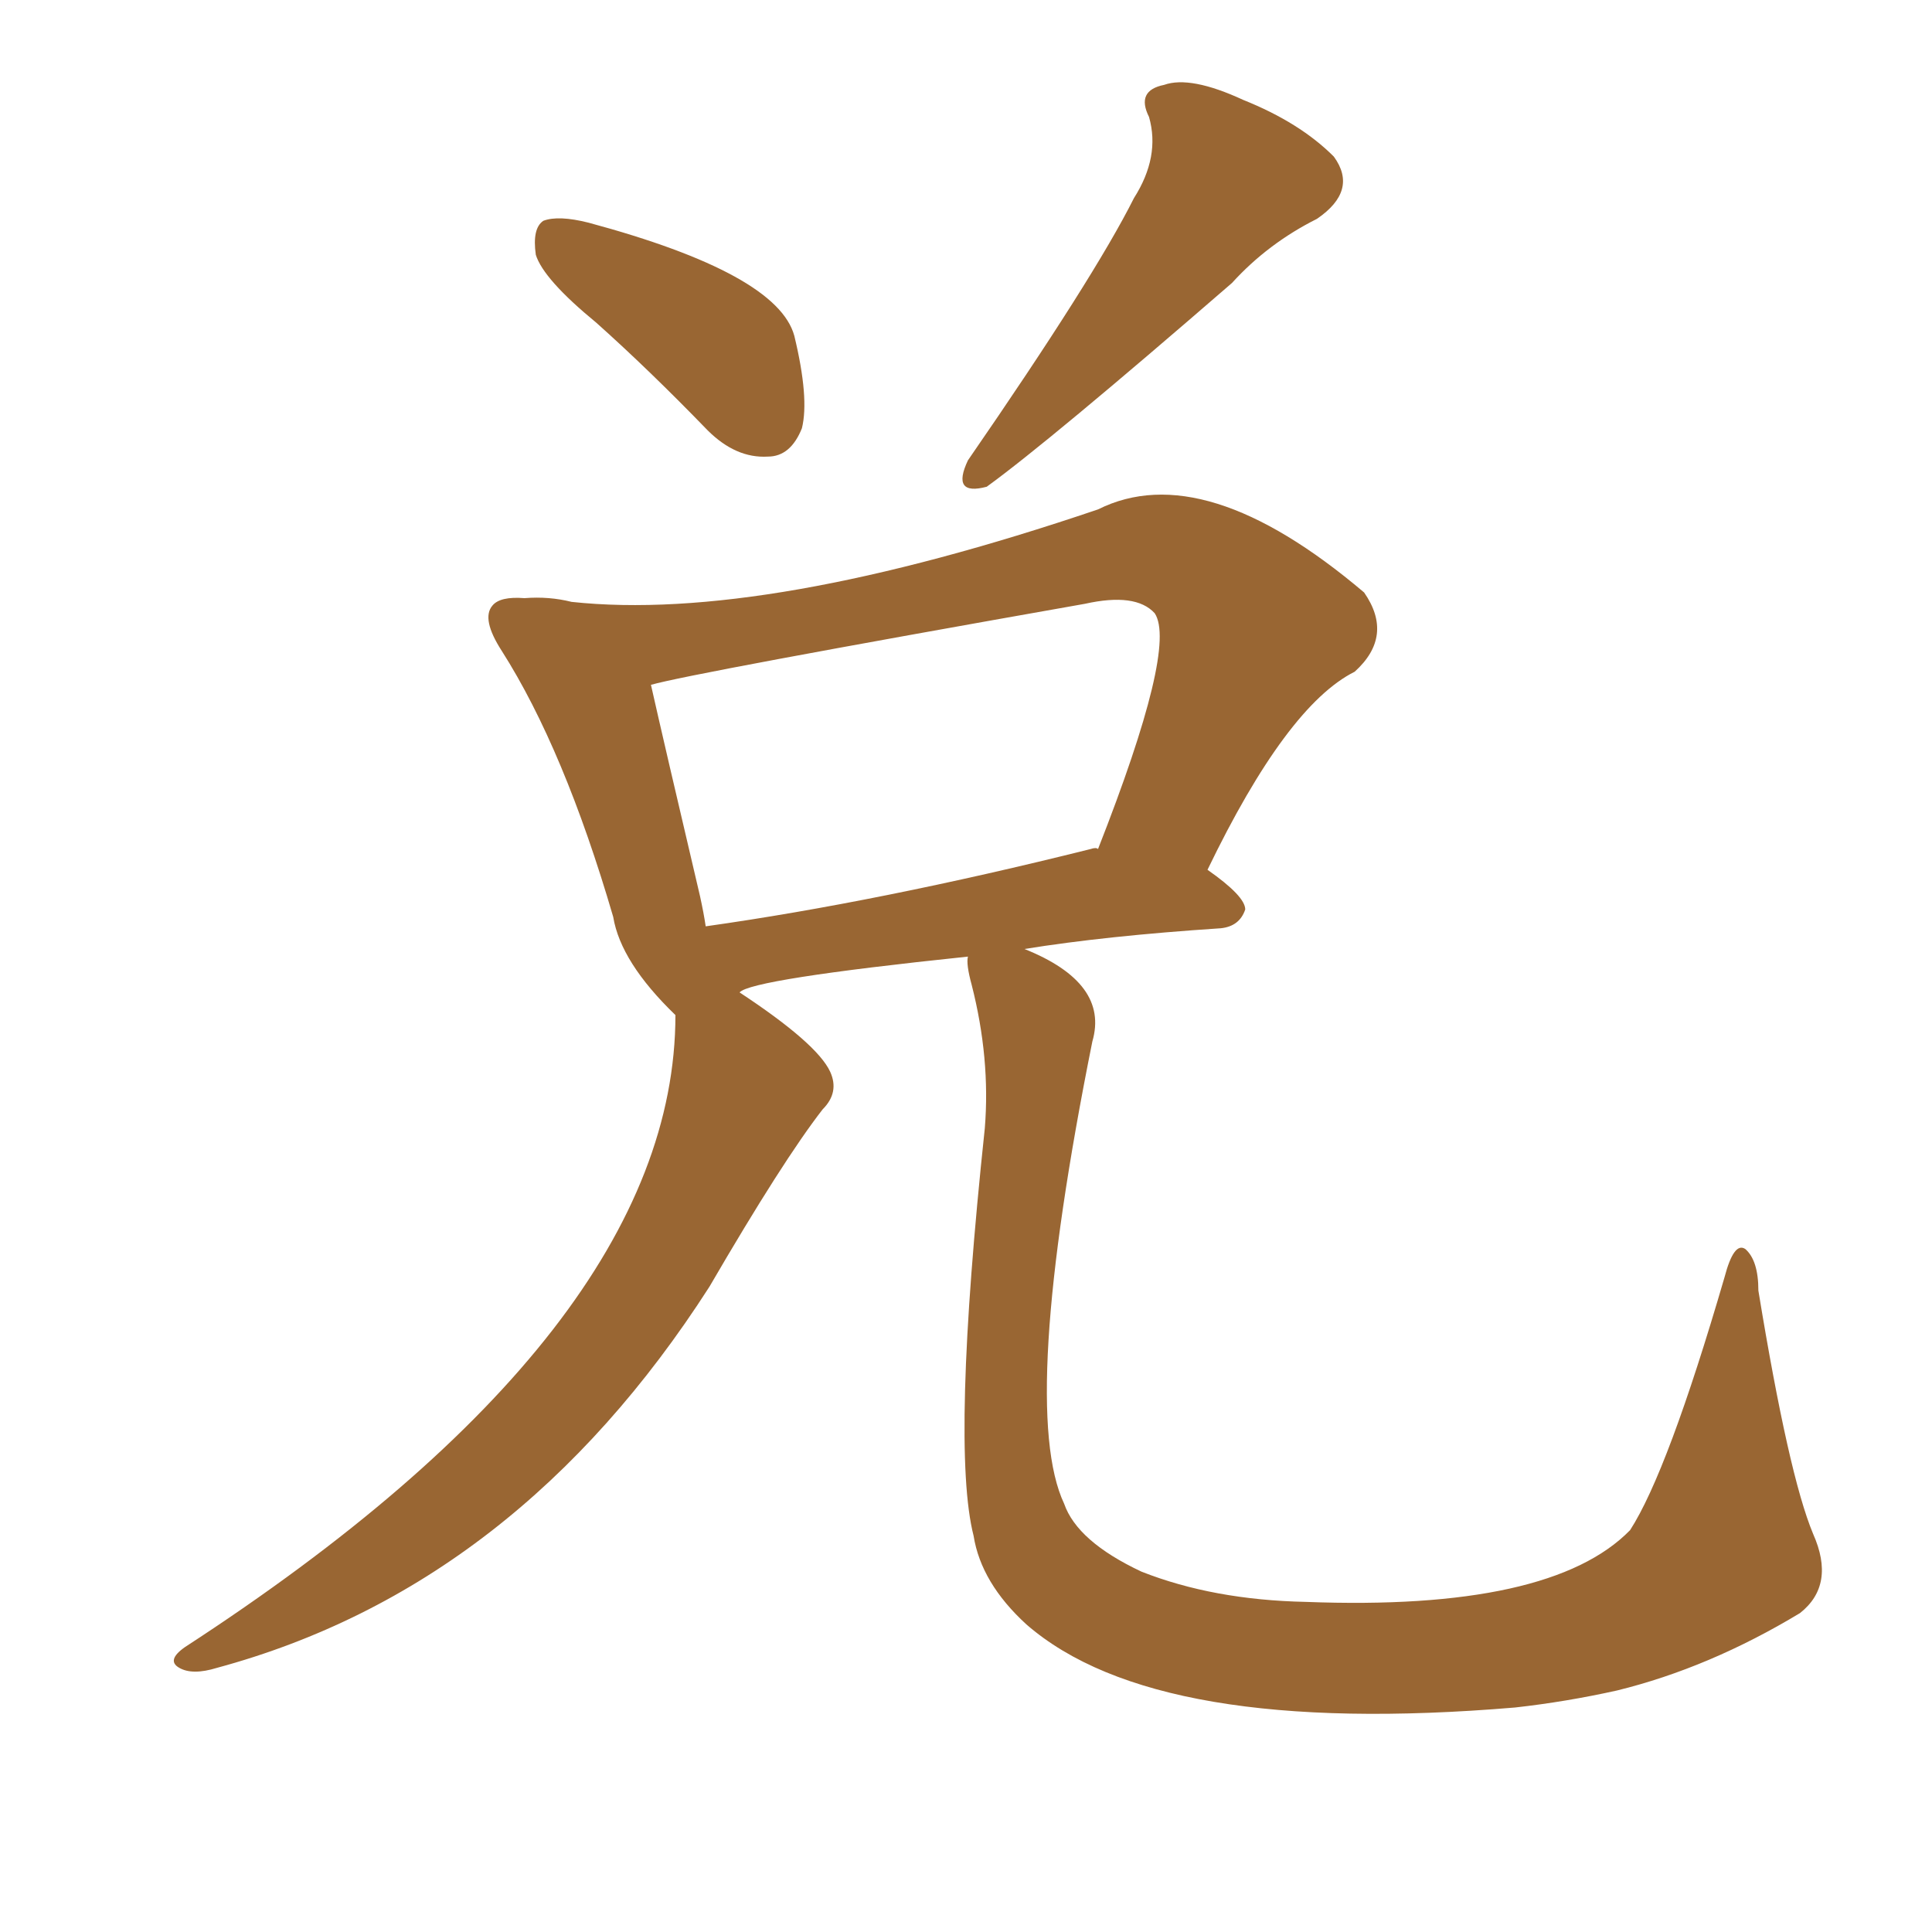 <svg xmlns="http://www.w3.org/2000/svg" xmlns:xlink="http://www.w3.org/1999/xlink" width="150" height="150"><path fill="#996633" padding="10" d="M46.29 25.05L46.29 25.05Q42.19 21.68 41.60 19.78L41.60 19.78Q41.31 17.72 42.19 17.14L42.19 17.14Q43.36 16.70 45.70 17.29L45.70 17.29Q60.35 21.24 61.67 26.07L61.67 26.07Q62.84 30.91 62.26 33.25L62.26 33.25Q61.38 35.45 59.62 35.45L59.62 35.45Q57.13 35.60 54.93 33.40L54.93 33.40Q50.39 28.71 46.29 25.05ZM88.04 15.38L88.04 15.38Q90.09 12.16 89.21 9.08L89.21 9.08Q88.18 7.03 90.38 6.59L90.38 6.59Q92.43 5.86 96.53 7.76L96.53 7.76Q100.93 9.52 103.56 12.16L103.56 12.16Q105.47 14.79 102.25 16.99L102.25 16.99Q98.44 18.90 95.65 21.97L95.65 21.97Q81.45 34.28 76.61 37.79L76.61 37.79Q73.83 38.53 75.15 35.74L75.15 35.74Q84.96 21.53 88.04 15.38ZM75.15 74.27L75.15 74.27Q58.30 76.03 57.42 77.05L57.42 77.05Q63.43 81.01 64.45 83.20L64.45 83.20Q65.19 84.81 63.87 86.13L63.87 86.13Q60.79 90.09 55.08 99.90L55.08 99.90Q40.14 123.19 16.85 129.49L16.85 129.49Q14.94 130.08 13.92 129.49L13.92 129.49Q12.89 128.91 14.36 127.88L14.36 127.88Q52.44 103.13 52.44 78.81L52.44 78.81Q48.19 74.71 47.61 71.19L47.61 71.19Q43.80 58.15 38.96 50.54L38.96 50.54Q37.35 48.05 38.23 47.02L38.23 47.02Q38.82 46.29 40.72 46.44L40.72 46.44Q42.63 46.29 44.38 46.73L44.38 46.73Q59.33 48.34 85.25 39.55L85.25 39.55Q93.46 35.45 105.91 46.00L105.91 46.00Q108.25 49.37 105.18 52.15L105.18 52.15Q99.90 54.79 93.75 67.53L93.75 67.53Q96.68 69.58 96.68 70.61L96.68 70.61Q96.24 71.92 94.78 72.07L94.78 72.07Q85.84 72.66 79.54 73.68L79.54 73.68Q86.13 76.32 84.81 80.86L84.81 80.86Q79.10 109.28 82.62 116.75L82.62 116.75Q83.64 119.68 88.62 122.02L88.62 122.02Q94.19 124.22 101.37 124.37L101.37 124.37Q120.41 125.10 126.56 118.80L126.56 118.80Q129.49 114.26 133.89 99.17L133.89 99.17Q134.62 96.39 135.50 96.97L135.50 96.97Q136.52 97.85 136.52 100.20L136.52 100.20Q138.87 114.55 140.77 119.09L140.77 119.09Q142.53 123.05 139.75 125.24L139.75 125.24Q132.71 129.49 125.54 131.25L125.54 131.25Q121.58 132.13 117.63 132.57L117.63 132.57Q89.79 134.91 79.69 126.12L79.69 126.12Q76.17 122.90 75.59 119.24L75.59 119.24Q73.83 112.35 76.46 87.60L76.46 87.60Q76.90 82.18 75.44 76.46L75.44 76.46Q75 74.85 75.15 74.27ZM84.67 65.92L84.67 65.92L84.67 65.92Q85.11 65.77 85.25 65.92L85.25 65.92Q91.41 50.24 89.65 47.61L89.65 47.61Q88.18 46.00 84.23 46.88L84.23 46.88Q53.61 52.29 50.54 53.17L50.54 53.17Q51.56 57.71 54.35 69.58L54.35 69.58Q54.64 70.90 54.79 71.92L54.79 71.92Q68.26 70.02 84.67 65.92Z"/></svg>